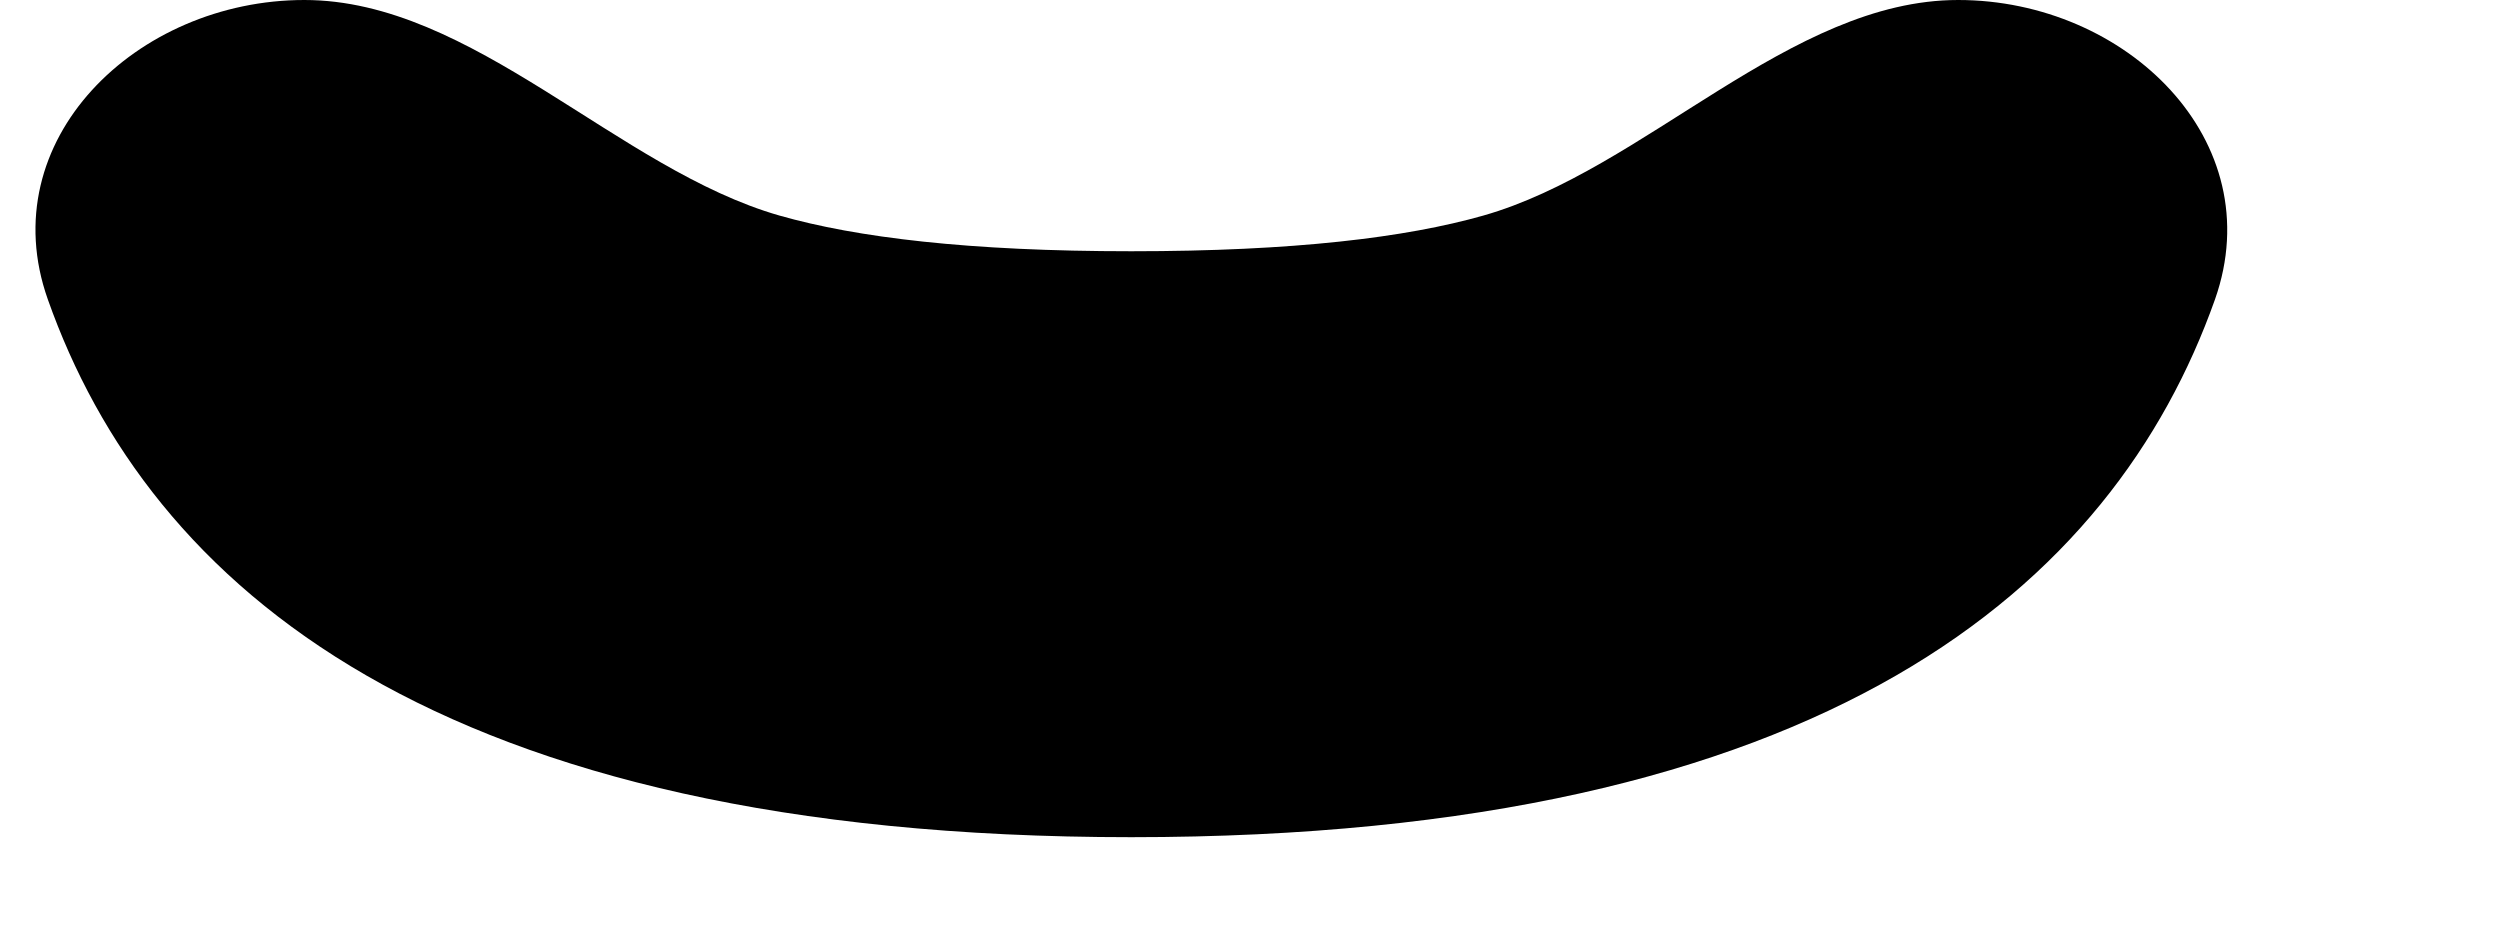 <?xml version="1.0" encoding="utf-8"?>
<svg xmlns="http://www.w3.org/2000/svg" fill="none" height="100%" overflow="visible" preserveAspectRatio="none" style="display: block;" viewBox="0 0 8 3" width="100%">
<path d="M6.266 0C5.728 0 5.264 0.543 4.746 0.69C4.499 0.76 4.141 0.804 3.62 0.804C3.1 0.804 2.741 0.76 2.495 0.69C1.977 0.542 1.513 0 0.974 0C0.436 0 -0.027 0.45 0.153 0.958C0.477 1.874 1.394 2.679 3.62 2.679C5.846 2.679 6.763 1.874 7.088 0.958C7.267 0.45 6.804 0 6.266 0Z" fill="black" id="Vector"/>
</svg>